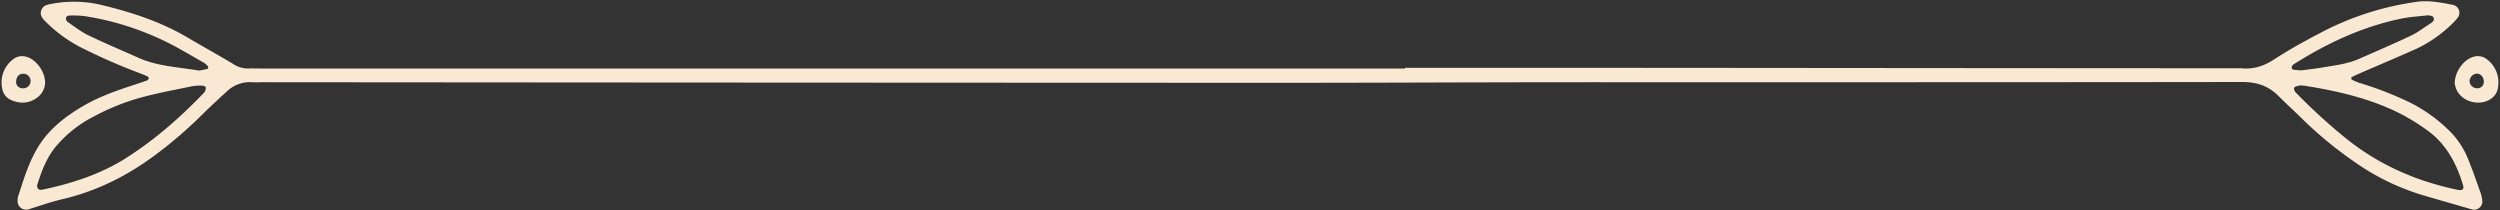 <?xml version="1.0" encoding="UTF-8"?>
<!DOCTYPE svg PUBLIC '-//W3C//DTD SVG 1.0//EN'
          'http://www.w3.org/TR/2001/REC-SVG-20010904/DTD/svg10.dtd'>
<svg height="101.6" preserveAspectRatio="xMidYMid meet" version="1.0" viewBox="-0.8 -0.6 1208.3 101.6" width="1208.3" xmlns="http://www.w3.org/2000/svg" xmlns:xlink="http://www.w3.org/1999/xlink" zoomAndPan="magnify"
><rect x="-0.8" y="-0.6" width="1208.3" height="101.6" fill="#333333" stroke="none"/><g data-name="Layer 2"
  ><g data-name="Layer 1" fill="#f9e8d2" id="change1_1"
    ><path d="M678.26,32.17q32.91,0,65.81,0c76,0,174.14.16,336.18.23.71,0,1.43-.06,2.13,0,5.85.58,10.91-1,15.93-4.28,7.49-4.88,15.39-9.19,23.33-13.33A140.82,140.82,0,0,1,1167.26.29c6-.85,11.76.34,17.52,1.48A3.87,3.87,0,0,1,1187,8a24.11,24.11,0,0,1-2.86,3.12,62.57,62.57,0,0,1-17.36,12c-9,4-18.16,7.87-27.25,11.81-1.28.55-2.56,1.14-3.8,1.8-.14.08-.1,1,.08,1.12a27,27,0,0,0,3.87,1.65,162.75,162.75,0,0,1,25,9.8,75.13,75.13,0,0,1,17.25,12.25,40.13,40.13,0,0,1,9.75,13.78c2.38,5.63,4.34,11.45,6.42,17.21a14.48,14.48,0,0,1,.79,3.43,4,4,0,0,1-5.35,4.53l-23.09-6.68a115.09,115.09,0,0,1-34.13-16.77,189.65,189.65,0,0,1-25-20.79c-3.51-3.49-7.23-6.78-10.7-10.31-4.91-5-10.63-6.93-17.76-6.92-103.08.17-309.23.12-309.23.12-79.58-1.38,41.44,0-12.81,0-49.29,0-98.59.29-147.88.27q-243.42-.07-486.84-.28c-1.66,0-3.31.11-5,0a16,16,0,0,0-12.27,4.47c-4,3.62-8,7.32-11.86,11.14A209,209,0,0,1,73.9,74.56C60.28,84.65,45.42,92,28.8,95.81c-5.27,1.2-10.38,3.13-15.57,4.67A4.11,4.11,0,0,1,7.74,96c0-.23,0-.47,0-.7a3.21,3.21,0,0,1,.13-.7c2.92-9,5.54-18,10.92-26,5.16-7.6,12.27-13,20-17.61s16.19-7.63,24.72-10.42c2.24-.73,4.48-1.47,6.69-2.27a1.63,1.63,0,0,0,.9-1,1.25,1.25,0,0,0-.63-1c-1.5-.67-3-1.27-4.58-1.85A288.16,288.16,0,0,1,38.15,22.24a67.79,67.79,0,0,1-16.51-12c-1.73-1.65-3.5-3.46-2.39-6.13.93-2.25,3.15-2.51,5.28-2.93a57.48,57.48,0,0,1,25.23,1c14,3.43,27.62,8,40.14,15.38,7.31,4.32,14.75,8.41,22,12.76a12.77,12.77,0,0,0,7.3,2.19c1.88-.09,3.77,0,5.66,0H678.26Zm433.4,8.57a5.72,5.72,0,0,0-1.19,0c-.85.29-2.06.41-2.41,1s.19,1.83.74,2.39a281.78,281.78,0,0,0,24.49,22.34c16,12.8,34.13,20.63,54,24.73,2,.41,2.91-.42,2.4-2.13-3.22-10.86-8.38-20.48-17.94-27.11a106.27,106.27,0,0,0-12-7.41c-14.63-7.48-30.44-11.1-46.53-13.69C1112.59,40.77,1111.88,40.76,1111.66,40.74ZM18.78,91.12a4.11,4.11,0,0,0,.7,0c14.36-3,28.2-7.45,40.72-15.38C74.2,66.82,86.55,56,98,44a3.44,3.44,0,0,0,.62-2.46c0-.32-1.17-.76-1.81-.76a23.63,23.63,0,0,0-4.91.34c-7.6,1.57-15.24,3-22.75,4.93a109.55,109.55,0,0,0-24.9,9.81,58.21,58.21,0,0,0-18.56,15c-4.15,5.27-6.46,11.43-8.44,17.74C16.8,89.91,17.68,91.22,18.78,91.12Zm1092.6-57.69c3-.41,6.29-.76,9.54-1.3,6.27-1.05,12.64-1.73,18.54-4.32,8.41-3.7,16.87-7.32,25.16-11.26,3.38-1.61,6.4-4,9.55-6A3.24,3.24,0,0,0,1175.52,9a1.83,1.83,0,0,0-.57-1.66,5.47,5.47,0,0,0-2.73-.49c-4.21.45-8.46.73-12.59,1.59-18.71,3.88-35.72,11.83-51.78,22a1.49,1.49,0,0,0-.55.43c-.22.38-.55.83-.5,1.21a1.34,1.34,0,0,0,.81,1C1108.75,33.23,1109.93,33.28,1111.38,33.43ZM95.44,33.51c1.38-.26,2.76-.48,4.1-.83a1.28,1.28,0,0,0,.26-1.13,8.38,8.38,0,0,0-2.07-1.83Q91.31,26,84.83,22.38A136.93,136.93,0,0,0,40.22,7.21a47.11,47.11,0,0,0-7-.31c-.92,0-2,.18-2.15,1.32A2.28,2.28,0,0,0,31.9,10c3.3,2.25,6.49,4.78,10.06,6.49,8.06,3.88,16.33,7.33,24.51,11C75.69,31.5,85.67,31.86,95.44,33.51Z"
      /><path d="M21,39.6a9.27,9.27,0,0,1-3.64,6.83c-3.89,3-8.21,3.25-12.62,1.4A7.3,7.3,0,0,1,.24,42,13.94,13.94,0,0,1,5.37,28.18,6.94,6.94,0,0,1,12,26.86C16.76,28.17,21.08,34.08,21,39.6ZM9.92,42.05a3.53,3.53,0,1,0,.14-7C8.24,35.18,7,36.74,7,38.92A3,3,0,0,0,9.92,42.05Z"
      /><path d="M1185.61,39.76c0-5.71,4.35-11.65,9.11-12.91a7,7,0,0,1,6.63,1.34A14,14,0,0,1,1206.47,42a7.49,7.49,0,0,1-2.79,4.74c-5.42,4.38-14.62,2.13-17.32-4.27A17.53,17.53,0,0,1,1185.61,39.76Zm10.78,2.29a3,3,0,0,0,3.27-2.78c.18-2.41-1.34-4.32-3.39-4.28a3.79,3.79,0,0,0-3.48,3.62A3.6,3.6,0,0,0,1196.39,42.05Z"
    /></g
  ></g
></svg
>

